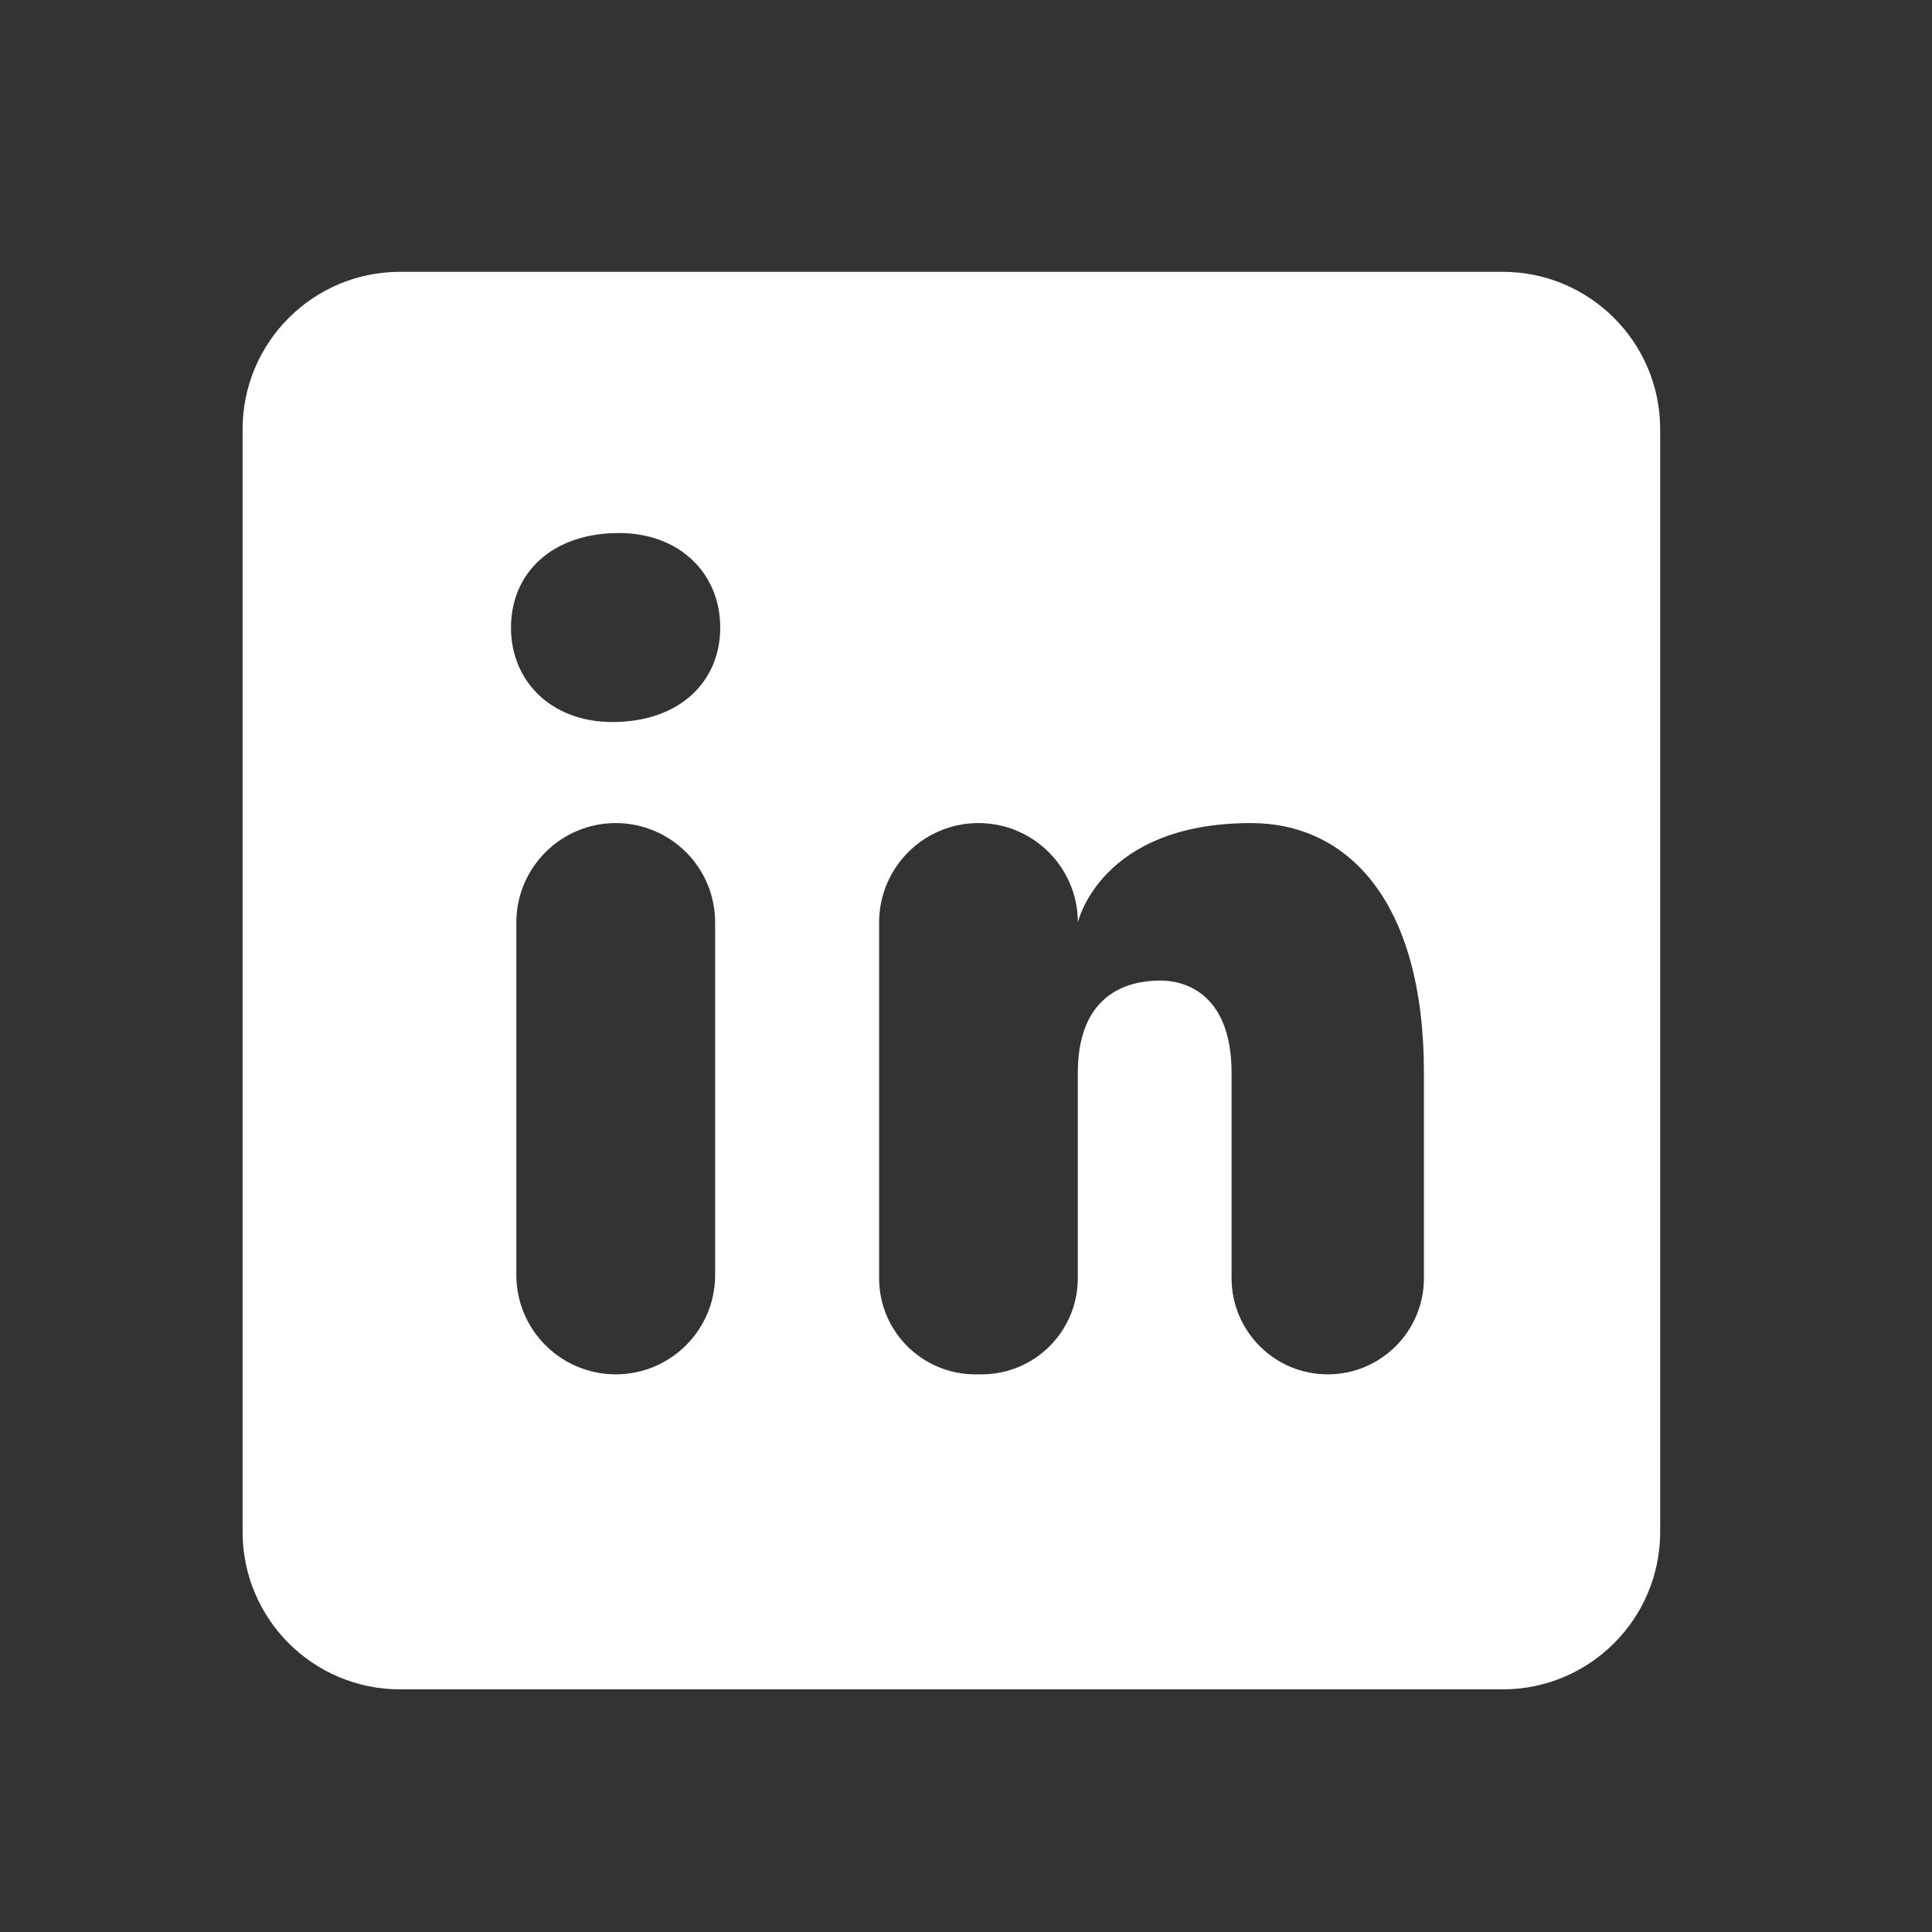 <svg width="39" height="39" viewBox="0 0 39 39" fill="none" xmlns="http://www.w3.org/2000/svg">
<rect x="0" y="0" width="39" height="39" fill="#333333" stroke="none"/>
<path d="M30.333 5.487H8.077C6.32 5.487 4.897 6.91 4.897 8.666V30.923C4.897 32.679 6.32 34.102 8.077 34.102H30.333C32.09 34.102 33.513 32.679 33.513 30.923V8.666C33.513 6.91 32.09 5.487 30.333 5.487ZM12.43 27.743C11.322 27.743 10.423 26.845 10.423 25.737V18.62C10.425 17.513 11.323 16.615 12.43 16.615C13.538 16.615 14.436 17.513 14.436 18.621V25.739C14.436 26.845 13.538 27.743 12.43 27.743ZM12.36 14.575C11.134 14.575 10.315 13.758 10.315 12.668C10.315 11.577 11.132 10.76 12.495 10.76C13.72 10.76 14.539 11.577 14.539 12.668C14.539 13.758 13.722 14.575 12.36 14.575ZM26.802 27.743C25.731 27.743 24.861 26.874 24.861 25.802V21.661C24.861 19.979 23.826 19.794 23.439 19.794C23.051 19.794 21.757 19.85 21.757 21.661V25.802C21.757 26.874 20.887 27.743 19.816 27.743H19.687C18.615 27.743 17.746 26.874 17.746 25.802V18.621C17.746 17.513 18.644 16.615 19.752 16.615C20.86 16.615 21.758 17.513 21.758 18.621C21.758 18.621 22.207 16.615 25.253 16.615C27.19 16.615 28.744 18.168 28.744 21.661V25.802C28.744 26.874 27.874 27.743 26.802 27.743Z" fill="white"/>
</svg>
